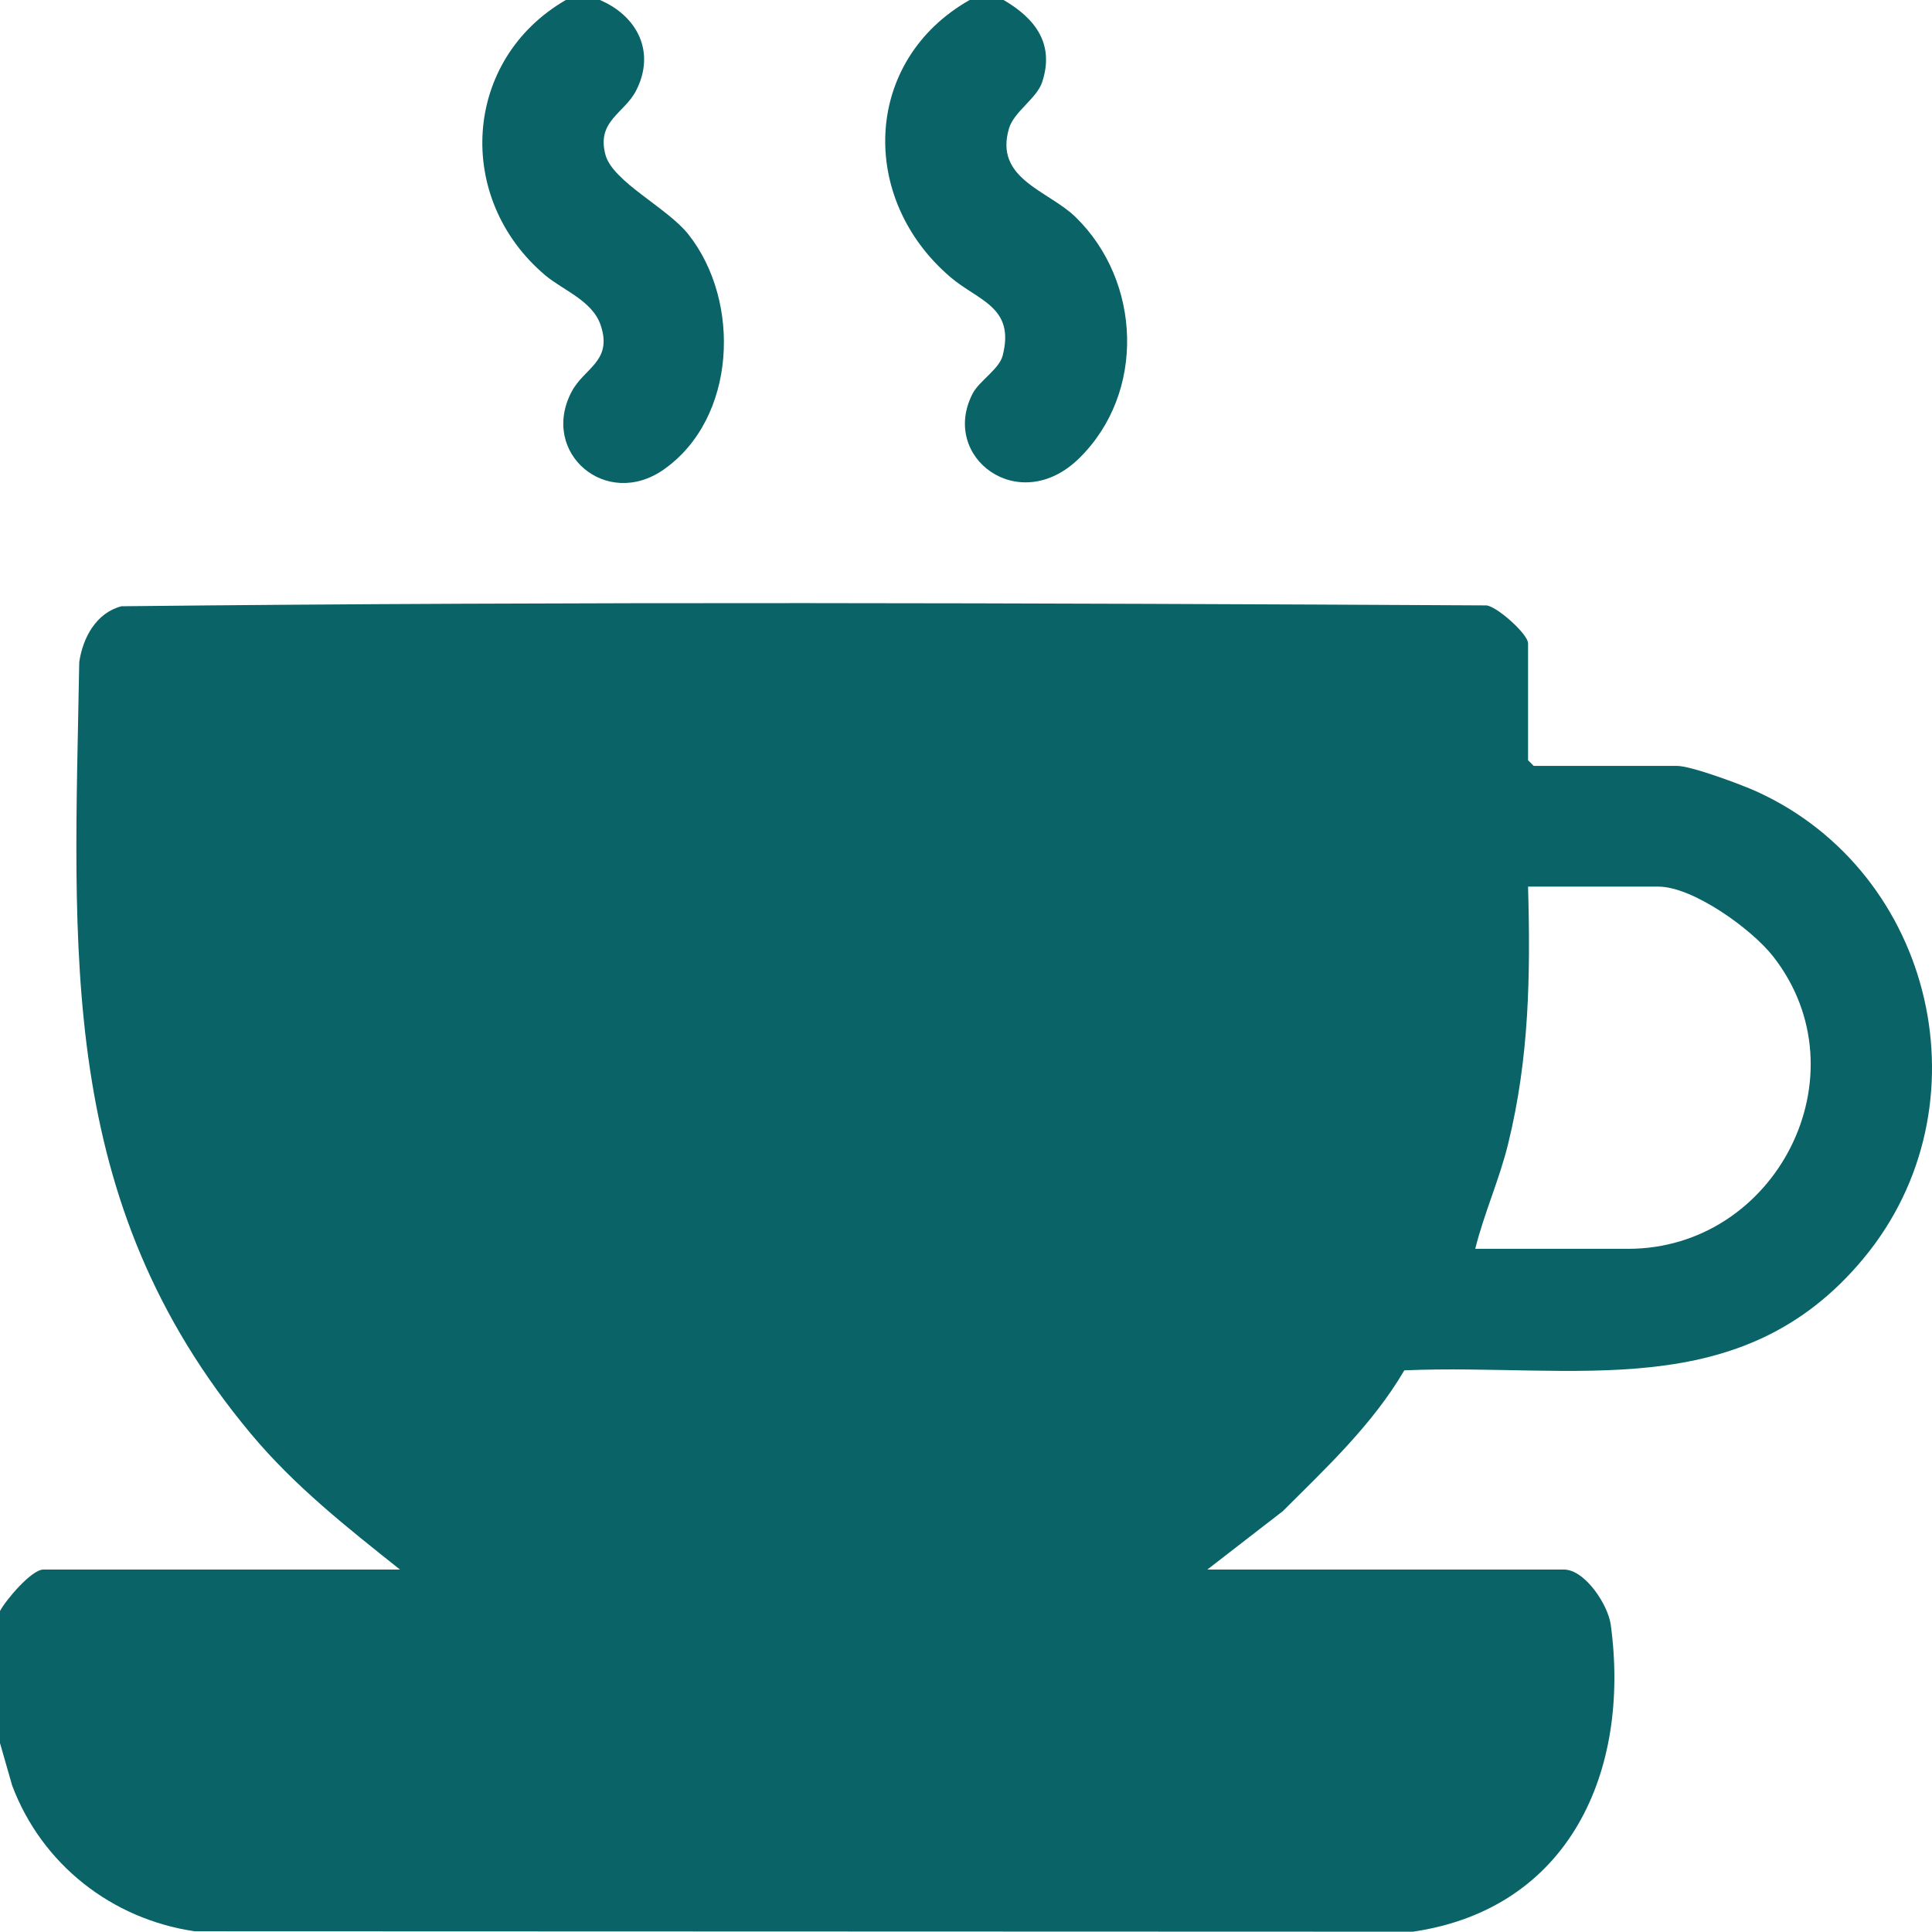 <svg xmlns="http://www.w3.org/2000/svg" id="Capa_2" viewBox="0 0 383.3 383.24"><defs><style>      .cls-1 {        fill: #096367;      }    </style></defs><g id="Capa_1-2"><path class="cls-1" d="M348.57,157.06c-3.02-1.38-13.04-5.11-15.84-5.11h-28.45l-1.12-1.12v-23.21c0-1.77-6-7.19-8.21-7.51-90.2-.47-180.69-.8-270.86.17-5.01,1.3-7.66,6.24-8.37,11.08-.99,57.49-4.7,106.68,34.05,153.09,8.67,10.39,19.05,18.56,29.58,26.94H8.61c-2.35,0-7.46,6.04-8.61,8.23v26.2l2.42,8.44c5.88,15.6,19.73,26.49,36.22,28.9l241.68.08c31.06-4.56,43.21-31.83,39.24-60.93-.53-3.92-5.12-10.92-9.29-10.92h-70.74l14.98-11.59c8.71-8.69,17.81-17.2,24.1-27.93,33.85-1.45,66.83,7.11,91.15-22.26,24.9-30.07,14.09-76.44-21.19-92.55ZM323,247.76h-30.32c1.76-7.06,4.78-13.71,6.52-20.8,4.21-17.11,4.45-33.49,3.96-51.06h25.82c6.93,0,18.6,8.47,22.82,13.87,18.3,23.46.58,57.99-28.8,57.99Z"></path><path class="cls-1" d="M119.02,0c7.5,3.21,11.09,10.41,7.16,18.01-2.33,4.5-7.87,6-6.06,12.7,1.44,5.34,12.25,10.49,16.43,15.76,10.57,13.31,9.56,36.55-4.85,46.67-11.41,8.01-24.58-3.28-18.34-15.34,2.5-4.83,8.2-6.05,5.83-13.23-1.62-4.91-7.49-6.98-11.01-9.95-18.06-15.24-16.39-42.8,4.1-54.63h6.74Z"></path><path class="cls-1" d="M199.11,0c6.26,3.65,10.15,8.68,7.66,16.27-1.07,3.26-5.58,5.87-6.57,9.15-3.04,10.07,7.72,12.34,13.15,17.61,13.12,12.73,14,34.93.72,47.92-11.9,11.64-27.64-.25-21.1-12.87,1.3-2.51,5.26-4.84,5.95-7.52,2.5-9.68-4.8-10.85-10.3-15.53-18.34-15.58-17.44-43.01,3.75-55.03h6.74Z"></path></g></svg>